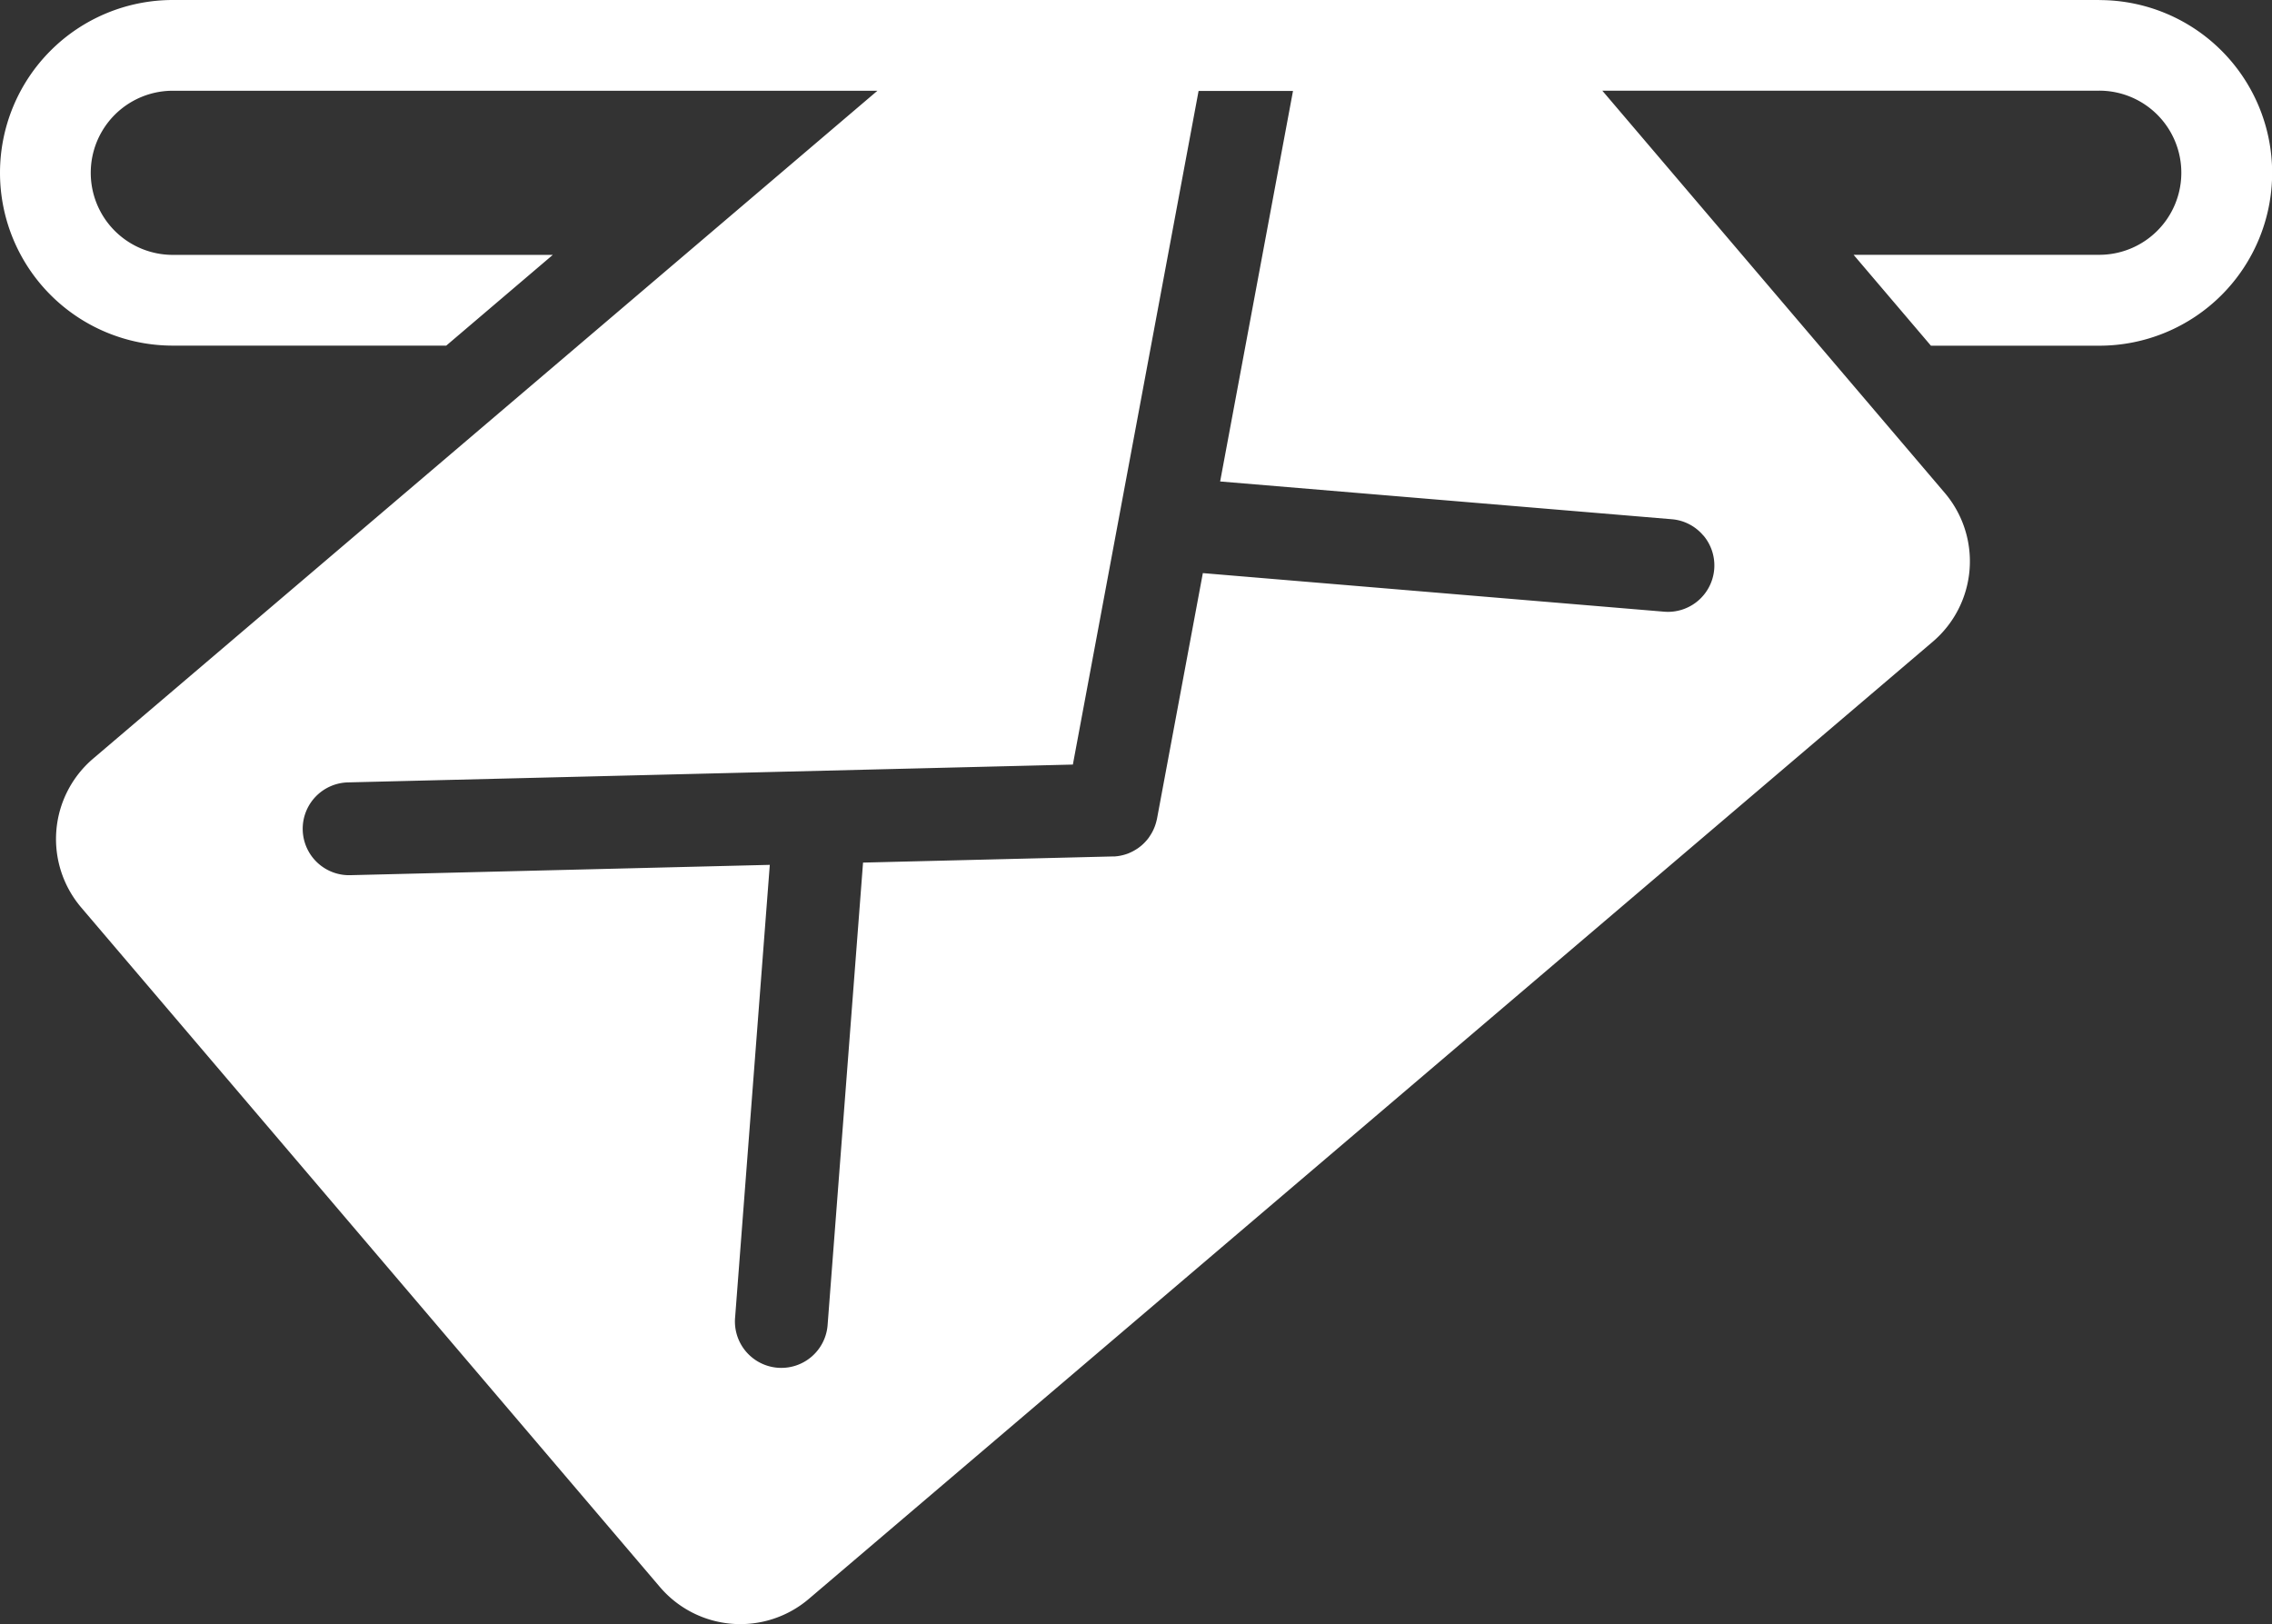 <svg xmlns="http://www.w3.org/2000/svg" width="62.37" height="44.585" viewBox="0 0 62.37 44.585"><rect x="0" y="0" width="62.37" height="44.585" fill="#333333" stroke="none"/><path d="M154.919,183.61H102.037a4.744,4.744,0,1,0,0,9.488h7.506l2.925-2.491H102.037a2.253,2.253,0,1,1,0-4.506H121.38L99.848,204.437a2.9,2.9,0,0,0-.327,4.084l15.889,18.657a2.9,2.9,0,0,0,4.084.327l30.858-26.28a2.9,2.9,0,0,0,.327-4.085l-9.4-11.041h13.642a2.253,2.253,0,0,1,0,4.506h-6.744L150.3,193.1h4.623a4.744,4.744,0,0,0,0-9.488Zm-10.865,14.7a1.274,1.274,0,0,1-1.079,2.092l-12.662-1.059-1.259,6.746-.01.042c-.009.036-.016.063-.024.089l-.014.044c-.011.032-.022.061-.035.089l-.013.031a1.264,1.264,0,0,1-.06.114l-.007.011c-.019.031-.041.064-.065.1l-.02.026c-.019.025-.041.05-.064.075l-.021.023c-.03.031-.06.06-.092.087s-.066.053-.1.077l-.023.015c-.032.021-.061.038-.09.054l-.027.015c-.033.017-.067.033-.1.047l-.015.007a1.293,1.293,0,0,1-.123.041l-.031.008c-.032.008-.062.015-.092.02l-.048.008-.082.009-.049,0-6.864.169-.971,12.669a1.274,1.274,0,1,1-2.54-.195l.951-12.412-11.5.283a1.274,1.274,0,1,1-.063-2.547l19.883-.489,3.451-18.492h2.592l-2,10.72,12.4,1.037A1.265,1.265,0,0,1,144.055,198.315Z" transform="translate(-97.293 -183.61)" fill="#fff"/></svg>